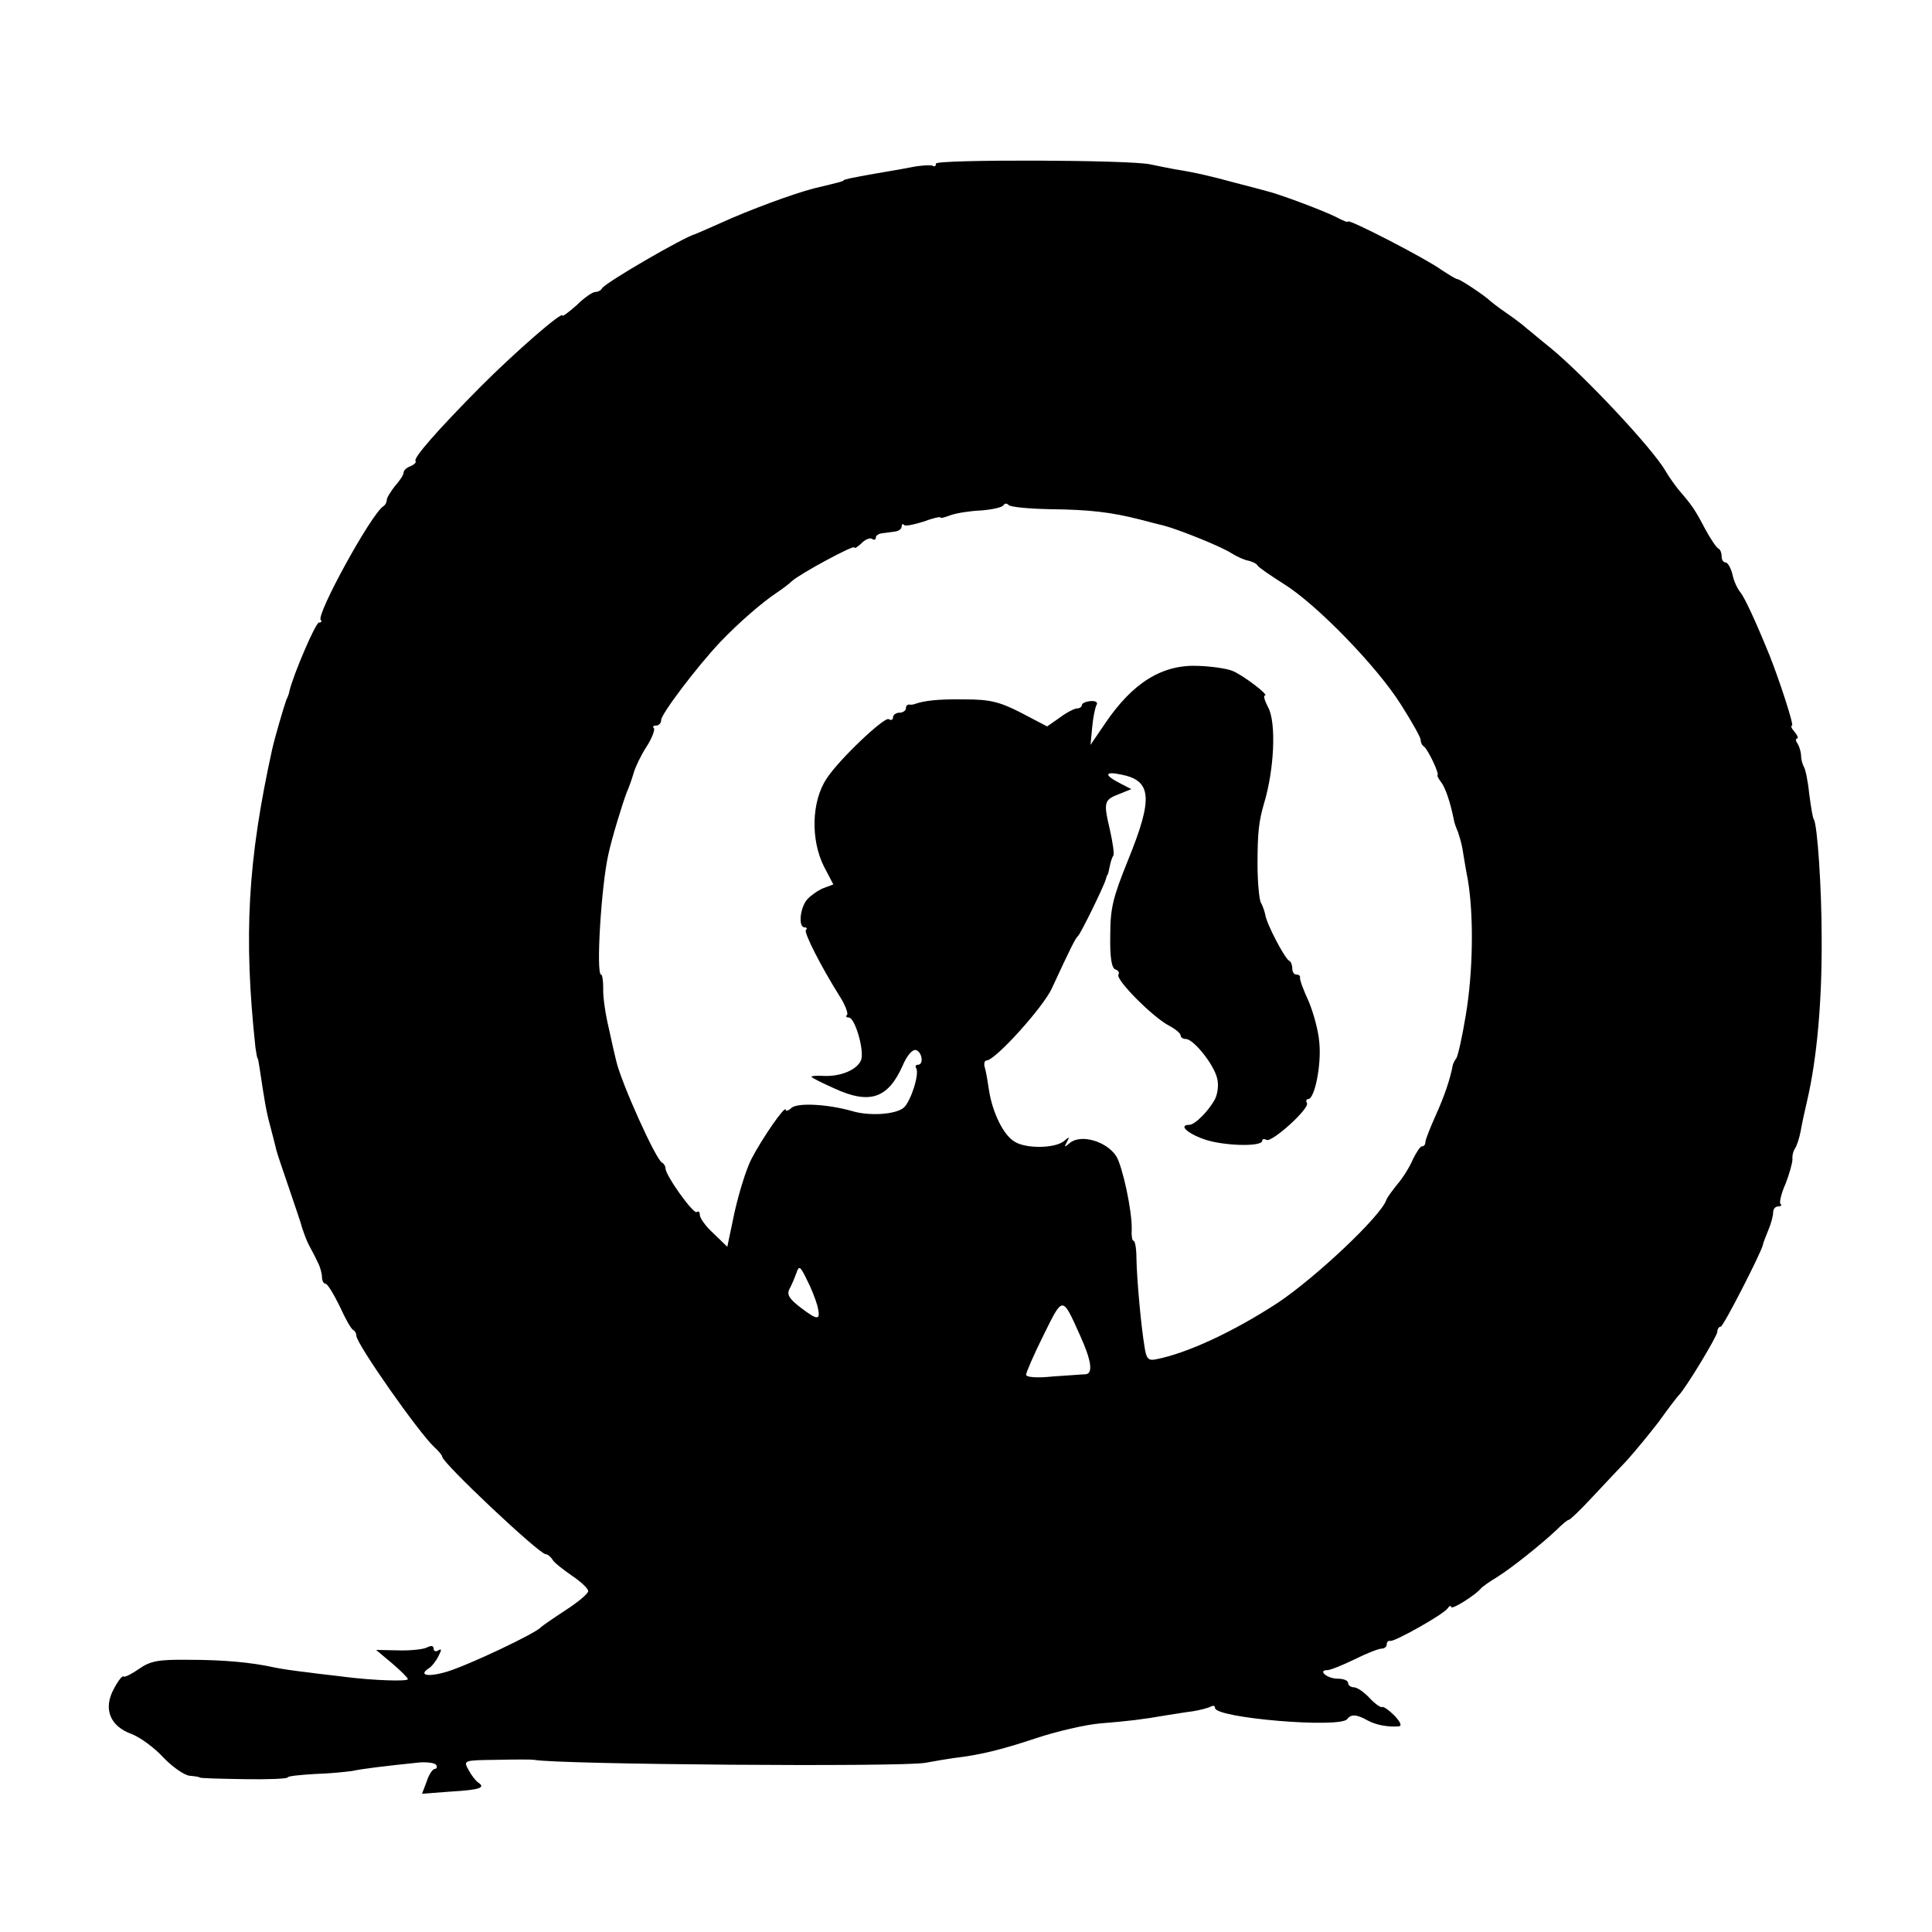 <?xml version="1.0" standalone="no"?>
<!DOCTYPE svg PUBLIC "-//W3C//DTD SVG 20010904//EN"
 "http://www.w3.org/TR/2001/REC-SVG-20010904/DTD/svg10.dtd">
<svg version="1.0" xmlns="http://www.w3.org/2000/svg"
 width="450pt" height="450pt" viewBox="0 0 450 450"
 preserveAspectRatio="xMidYMid meet">
<g transform="translate(0,450) scale(0.1,-0.1)"
fill="#000000" stroke="none">
<path d="M2180 4119 c0 -6 -3 -8 -8 -5 -4 2 -28 1 -52 -4 -25 -5 -63 -11 -85
-15 -46 -8 -70 -13 -70 -15 0 -2 -7 -4 -70 -19 -46 -12 -148 -49 -220 -82 -27
-12 -52 -23 -55 -24 -27 -7 -213 -115 -218 -127 -2 -4 -9 -8 -15 -8 -7 0 -27
-14 -44 -31 -18 -16 -33 -27 -33 -24 0 11 -110 -85 -190 -165 -101 -102 -159
-168 -152 -174 2 -3 -3 -8 -12 -12 -9 -3 -16 -10 -16 -15 0 -5 -9 -19 -20 -31
-10 -13 -19 -27 -19 -32 0 -5 -3 -12 -8 -15 -29 -19 -157 -253 -146 -265 3 -3
2 -6 -4 -6 -8 0 -60 -122 -69 -160 0 -3 -3 -12 -7 -20 -5 -13 -27 -88 -33
-115 -57 -259 -67 -435 -39 -695 2 -14 4 -25 5 -25 1 0 3 -11 5 -25 11 -73 15
-99 25 -135 6 -22 12 -47 14 -55 2 -8 16 -49 30 -90 14 -41 28 -82 30 -91 3
-9 9 -26 15 -38 6 -11 16 -30 21 -41 6 -11 10 -27 10 -35 0 -8 4 -15 8 -15 5
0 19 -24 33 -52 13 -29 27 -54 32 -56 4 -2 7 -8 7 -13 0 -19 146 -227 182
-260 10 -9 18 -19 18 -22 0 -14 226 -227 241 -227 4 0 12 -6 16 -13 4 -7 25
-23 45 -37 21 -14 38 -30 38 -36 0 -6 -24 -26 -52 -44 -29 -19 -55 -37 -58
-40 -11 -14 -172 -90 -220 -104 -44 -13 -67 -8 -40 9 5 3 15 15 21 27 8 15 8
19 0 14 -6 -4 -11 -2 -11 4 0 7 -6 8 -17 2 -10 -4 -40 -7 -68 -6 l-49 1 37
-31 c20 -17 37 -34 37 -37 0 -6 -81 -3 -145 5 -22 3 -62 7 -90 11 -27 3 -61 8
-75 11 -54 12 -119 18 -200 18 -72 1 -90 -3 -116 -21 -17 -12 -33 -20 -36 -18
-3 3 -13 -10 -23 -29 -25 -46 -9 -87 42 -105 20 -8 53 -32 73 -54 21 -22 48
-41 61 -43 13 -1 24 -3 24 -4 0 -2 46 -3 103 -4 56 -1 102 1 102 4 0 3 28 6
63 8 34 1 73 5 87 7 23 5 71 11 158 20 17 1 35 -1 38 -6 3 -5 1 -9 -3 -9 -5 0
-14 -13 -19 -29 l-11 -29 66 5 c68 4 83 9 65 21 -6 4 -16 17 -23 30 -12 22
-11 22 66 23 43 1 82 1 87 0 56 -11 855 -17 911 -7 22 4 51 9 65 11 61 7 111
19 192 46 48 16 116 32 152 35 63 5 97 9 154 19 15 2 42 7 60 9 18 3 37 8 42
11 6 3 10 2 10 -3 0 -24 293 -48 308 -26 9 12 22 11 47 -3 20 -11 48 -16 73
-14 8 1 4 10 -10 25 -13 13 -26 22 -29 20 -3 -2 -17 8 -29 21 -13 14 -29 25
-37 25 -7 0 -13 5 -13 10 0 6 -11 10 -24 10 -25 0 -48 20 -24 20 7 0 36 12 63
25 28 14 56 25 63 25 6 0 12 4 12 10 0 5 3 9 8 8 9 -3 125 62 134 76 4 6 8 7
8 3 0 -8 59 29 70 44 3 3 19 15 36 25 34 21 104 77 140 111 13 13 25 23 28 23
3 0 27 23 53 51 26 28 63 67 82 87 18 20 52 61 75 91 22 31 43 58 46 61 15 14
90 138 90 148 0 7 4 12 8 12 6 0 93 170 98 190 0 3 6 18 12 33 7 16 12 35 12
43 0 8 5 14 12 14 6 0 9 3 5 6 -3 3 2 25 12 47 9 23 16 49 16 57 -1 8 2 20 6
25 4 6 10 24 13 40 3 17 10 50 16 75 22 96 34 228 33 375 0 118 -10 262 -18
276 -3 3 -7 31 -11 60 -3 30 -9 59 -13 64 -3 6 -6 17 -6 25 0 8 -4 21 -8 28
-5 6 -5 12 -1 12 3 0 1 7 -6 15 -7 8 -10 15 -6 15 5 0 -29 105 -53 165 -33 81
-57 132 -67 145 -7 8 -16 27 -19 43 -4 15 -11 27 -16 27 -5 0 -9 6 -9 14 0 8
-3 16 -7 18 -5 2 -19 23 -32 47 -23 44 -30 54 -61 90 -8 10 -22 29 -30 43 -31
54 -191 224 -269 288 -24 19 -48 40 -55 45 -6 6 -27 22 -46 35 -19 13 -37 27
-40 30 -10 10 -69 50 -76 50 -3 0 -19 10 -36 21 -37 27 -218 120 -218 113 0
-3 -12 2 -27 10 -27 14 -133 54 -163 61 -8 2 -40 11 -72 19 -59 16 -93 24
-143 32 -16 3 -41 8 -55 11 -45 11 -500 12 -500 2z m265 -805 c94 -1 143 -7
210 -24 22 -6 47 -12 55 -14 35 -9 137 -50 159 -65 13 -8 31 -16 39 -17 8 -2
18 -6 21 -11 3 -5 31 -24 61 -43 76 -47 217 -192 273 -281 26 -41 47 -78 46
-83 0 -5 3 -12 8 -15 9 -7 37 -65 31 -67 -1 0 2 -7 8 -15 10 -12 22 -47 30
-87 1 -8 6 -21 10 -30 3 -9 8 -26 10 -37 2 -11 7 -45 13 -75 14 -84 12 -215
-5 -315 -8 -49 -18 -94 -22 -100 -4 -5 -7 -12 -8 -15 -6 -33 -20 -74 -40 -118
-13 -29 -24 -57 -24 -62 0 -6 -3 -10 -8 -10 -4 0 -13 -14 -21 -30 -7 -17 -23
-43 -36 -58 -12 -15 -24 -31 -26 -37 -13 -38 -164 -180 -252 -239 -104 -68
-212 -118 -284 -132 -18 -4 -23 1 -27 28 -8 47 -18 156 -19 206 0 23 -3 42 -7
42 -3 0 -5 12 -4 27 1 42 -21 145 -36 170 -23 35 -82 52 -108 31 -13 -11 -14
-11 -7 2 7 13 6 13 -7 2 -21 -17 -89 -18 -115 -1 -26 15 -51 68 -59 117 -3 20
-7 45 -10 55 -3 9 -1 17 4 17 20 0 132 124 152 168 43 93 55 117 61 122 6 5
61 117 65 133 1 4 2 8 4 10 1 1 3 10 5 20 2 11 6 21 8 24 3 2 -1 30 -8 61 -15
64 -14 69 23 83 l27 11 -27 14 c-37 19 -35 28 3 20 72 -14 75 -55 17 -198 -36
-89 -42 -113 -42 -177 -1 -50 3 -76 12 -79 7 -2 10 -8 7 -12 -7 -12 81 -100
118 -119 15 -8 27 -18 27 -23 0 -4 5 -8 12 -8 18 0 66 -60 73 -92 4 -15 1 -36
-5 -48 -15 -28 -47 -60 -60 -60 -25 0 -6 -19 33 -33 43 -16 137 -19 137 -4 0
4 4 5 10 2 12 -7 102 74 94 86 -3 5 -1 9 3 9 15 0 31 79 26 131 -2 28 -14 71
-25 97 -12 26 -21 50 -20 55 1 4 -3 7 -8 7 -6 0 -10 6 -10 14 0 8 -3 16 -7 18
-10 4 -54 88 -56 108 -2 8 -6 21 -10 27 -4 7 -8 48 -8 90 0 73 3 100 15 141
24 79 29 188 10 224 -8 15 -12 28 -8 28 12 0 -54 50 -77 58 -13 5 -48 10 -77
11 -84 4 -153 -38 -218 -134 l-34 -50 4 42 c2 22 7 46 10 51 4 6 -2 10 -14 9
-11 -1 -20 -5 -20 -9 0 -4 -5 -8 -11 -8 -6 0 -24 -9 -40 -21 l-30 -21 -61 32
c-51 26 -73 31 -132 31 -61 1 -94 -3 -116 -11 -3 -1 -8 -2 -12 -1 -5 0 -8 -3
-8 -9 0 -5 -7 -10 -15 -10 -8 0 -15 -5 -15 -11 0 -5 -4 -8 -10 -4 -10 6 -116
-94 -145 -139 -35 -53 -37 -142 -6 -204 l22 -42 -24 -9 c-12 -5 -29 -17 -37
-26 -17 -20 -21 -65 -6 -65 5 0 7 -3 3 -6 -5 -6 34 -83 79 -155 13 -20 20 -40
17 -43 -4 -3 -2 -6 4 -6 14 0 36 -74 29 -98 -8 -23 -47 -40 -88 -38 -16 1 -28
0 -28 -2 0 -2 24 -14 53 -27 82 -38 125 -24 159 52 11 26 24 40 32 37 14 -5
18 -34 4 -34 -5 0 -7 -4 -4 -8 8 -14 -13 -78 -29 -92 -19 -16 -80 -20 -120 -8
-56 16 -125 20 -141 8 -7 -7 -14 -9 -14 -5 0 13 -56 -68 -80 -115 -12 -23 -29
-79 -39 -123 l-17 -81 -32 31 c-18 16 -32 36 -32 43 0 7 -3 10 -7 7 -7 -7 -73
85 -73 102 0 5 -4 11 -8 13 -14 6 -96 188 -107 238 -2 8 -10 42 -17 75 -8 33
-14 75 -13 93 0 17 -2 32 -5 32 -12 0 0 205 17 280 8 38 34 122 43 145 5 11
12 31 16 45 4 14 17 41 30 61 13 20 20 40 17 43 -4 3 -1 6 5 6 7 0 12 6 12 13
0 14 84 125 138 182 42 44 97 92 132 115 12 8 28 20 34 26 18 17 146 86 146
79 0 -4 7 1 16 9 8 9 20 14 25 11 5 -4 9 -2 9 3 0 5 7 9 15 10 8 1 22 3 30 4
8 1 15 6 15 11 0 6 3 8 6 4 3 -3 23 1 45 8 21 8 39 12 39 10 0 -3 11 0 24 5
14 5 46 10 71 11 25 2 49 7 52 12 3 5 8 5 12 1 3 -5 47 -9 96 -10z m-541
-1856 c8 -34 2 -35 -40 -3 -26 20 -32 30 -25 43 5 9 12 26 16 37 6 18 9 16 24
-15 10 -19 21 -47 25 -62z m611 -67 c27 -59 32 -91 13 -92 -7 0 -41 -3 -75 -5
-38 -4 -63 -2 -63 4 0 5 18 47 41 93 45 91 43 91 84 0z"/>
</g>
</svg>
